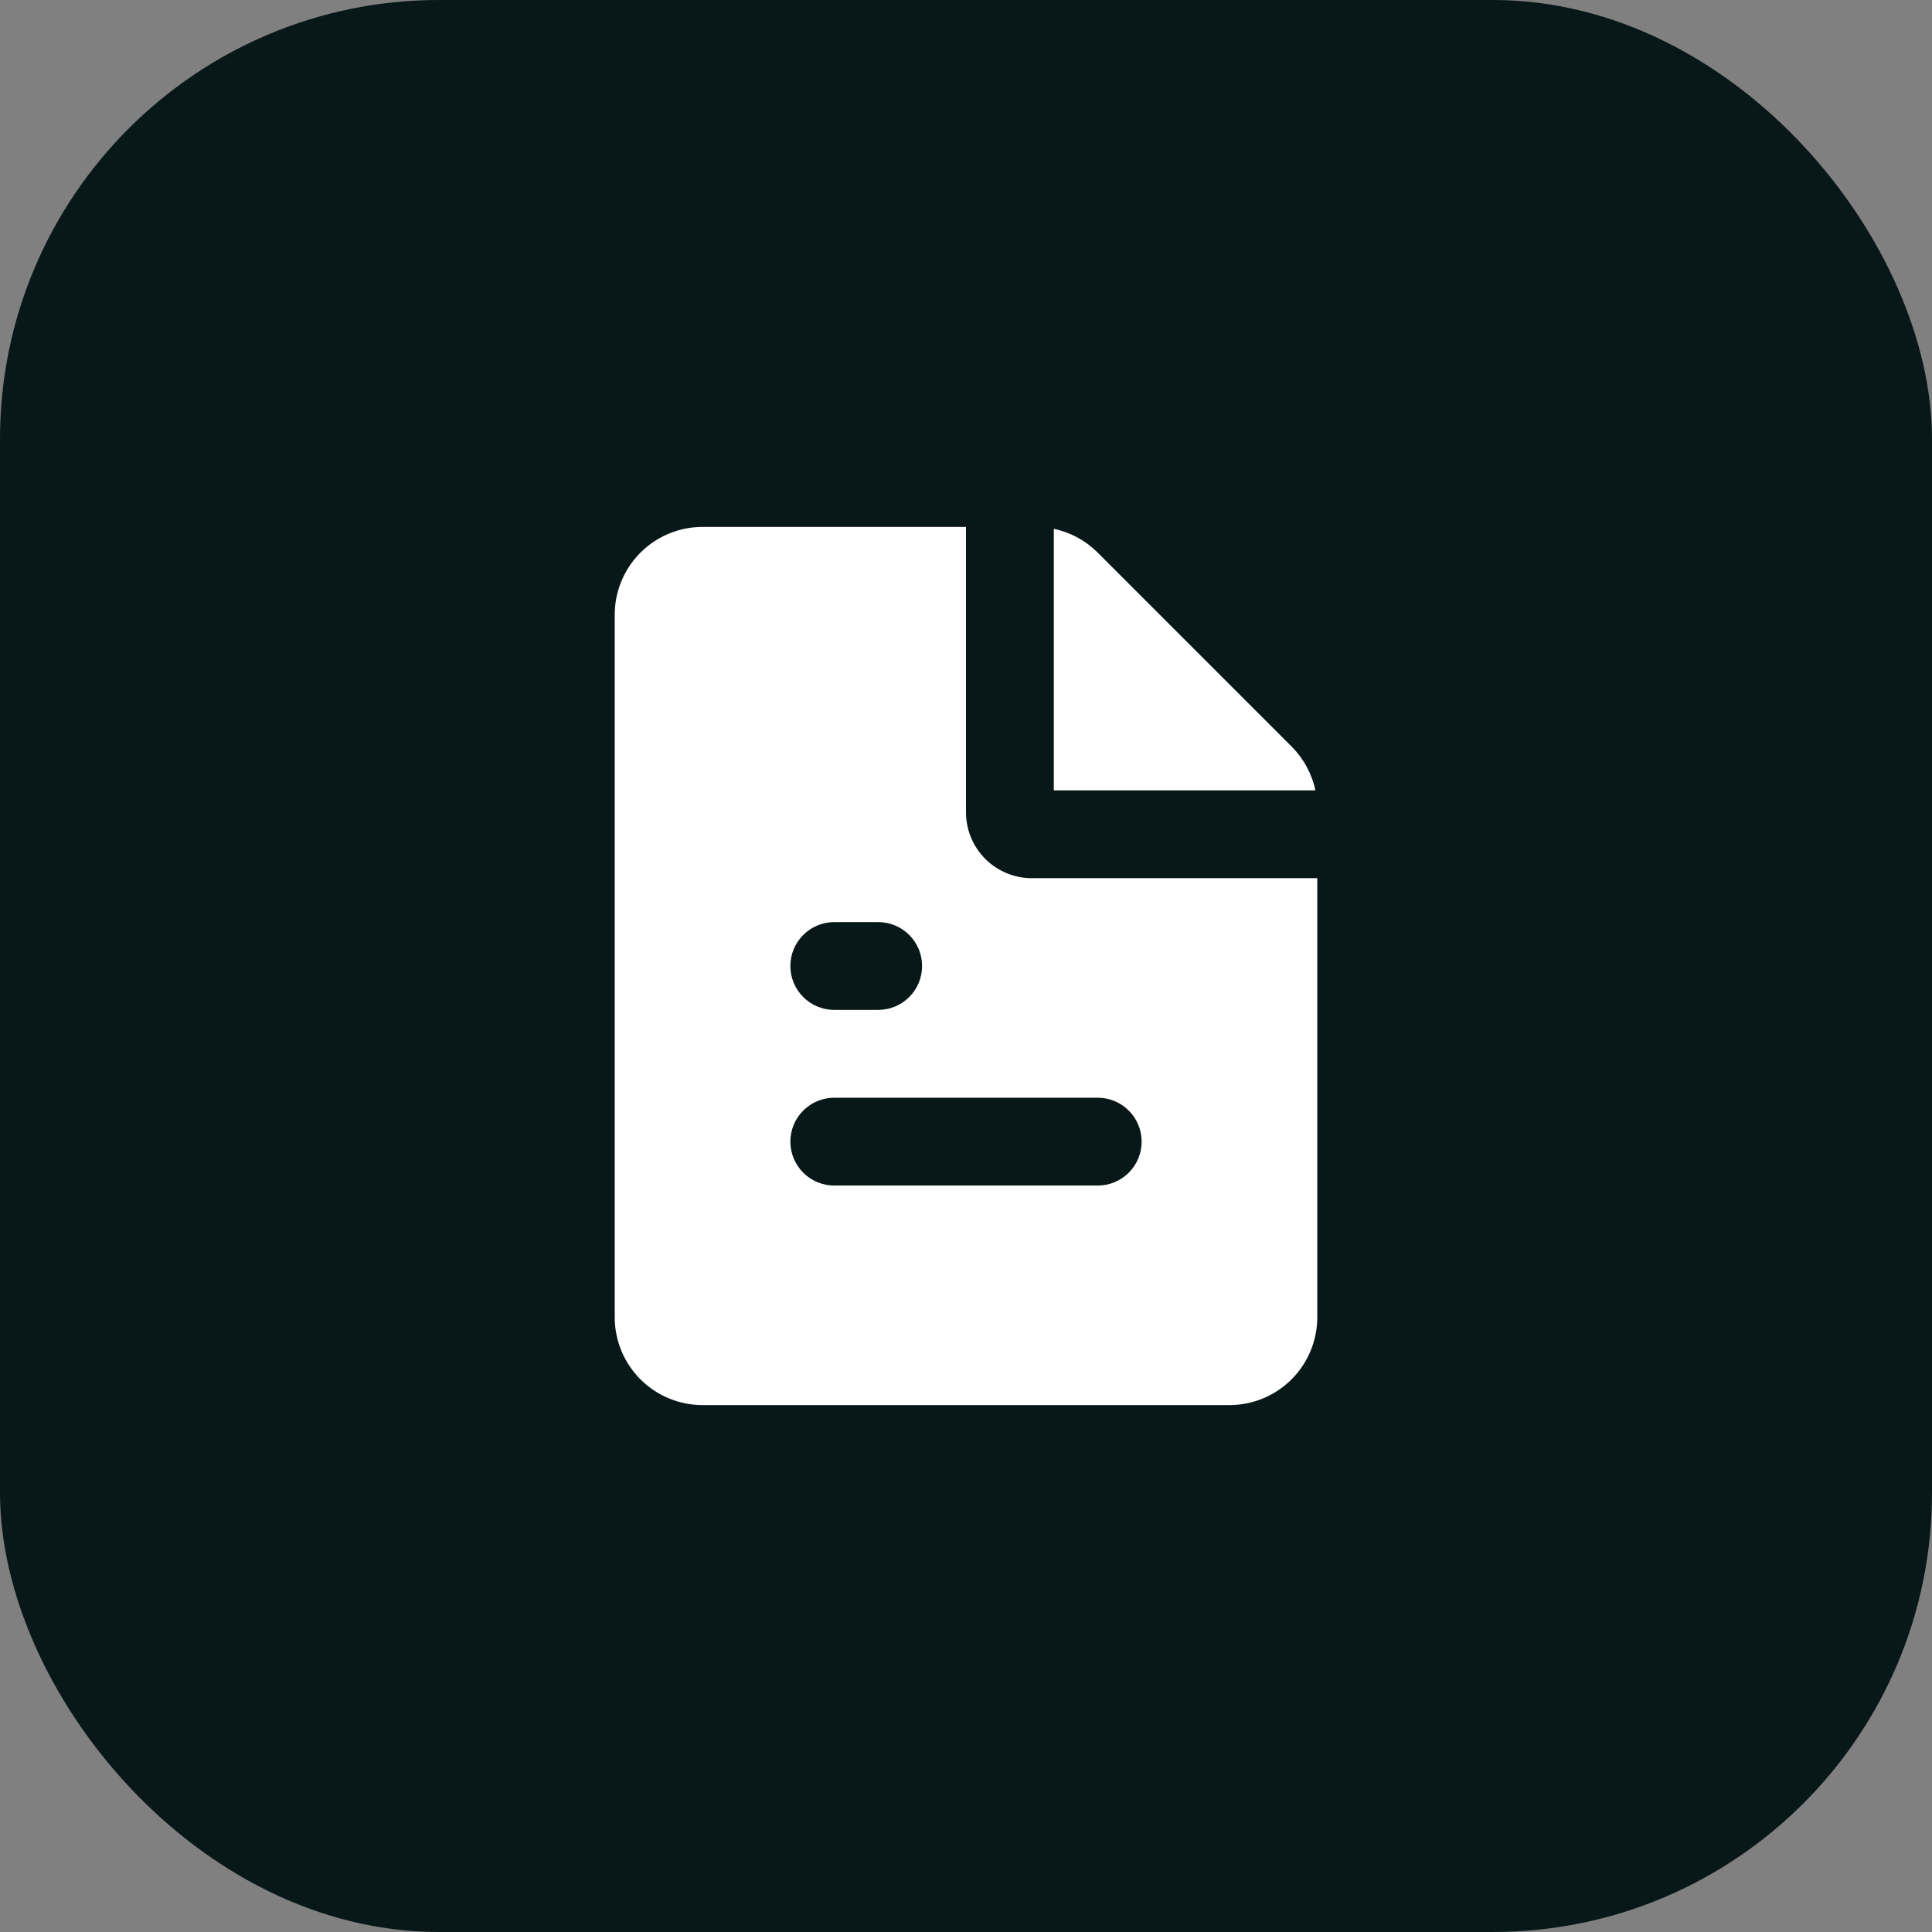 <svg width="44" height="44" viewBox="0 0 44 44" fill="none" xmlns="http://www.w3.org/2000/svg">
<rect x="0" y="0" width="44" height="44" fill="#808080" stroke="none"/>
<rect width="44" height="44" rx="10" fill="#081717"/>
<path fill-rule="evenodd" clip-rule="evenodd" d="M22 12V18.5C22 18.898 22.158 19.279 22.439 19.561C22.721 19.842 23.102 20 23.5 20H30V30C30 30.53 29.789 31.039 29.414 31.414C29.039 31.789 28.53 32 28 32H16C15.47 32 14.961 31.789 14.586 31.414C14.211 31.039 14 30.53 14 30V14C14 13.47 14.211 12.961 14.586 12.586C14.961 12.211 15.47 12 16 12H22ZM25 25H19C18.735 25 18.48 25.105 18.293 25.293C18.105 25.48 18 25.735 18 26C18 26.265 18.105 26.52 18.293 26.707C18.48 26.895 18.735 27 19 27H25C25.265 27 25.52 26.895 25.707 26.707C25.895 26.52 26 26.265 26 26C26 25.735 25.895 25.48 25.707 25.293C25.52 25.105 25.265 25 25 25ZM20 21H19C18.735 21 18.48 21.105 18.293 21.293C18.105 21.48 18 21.735 18 22C18 22.265 18.105 22.52 18.293 22.707C18.48 22.895 18.735 23 19 23H20C20.265 23 20.52 22.895 20.707 22.707C20.895 22.52 21 22.265 21 22C21 21.735 20.895 21.48 20.707 21.293C20.52 21.105 20.265 21 20 21ZM24 12.043C24.379 12.123 24.726 12.312 25 12.586L29.414 17C29.688 17.274 29.877 17.621 29.957 18H24V12.043Z" fill="white"/>
</svg>
